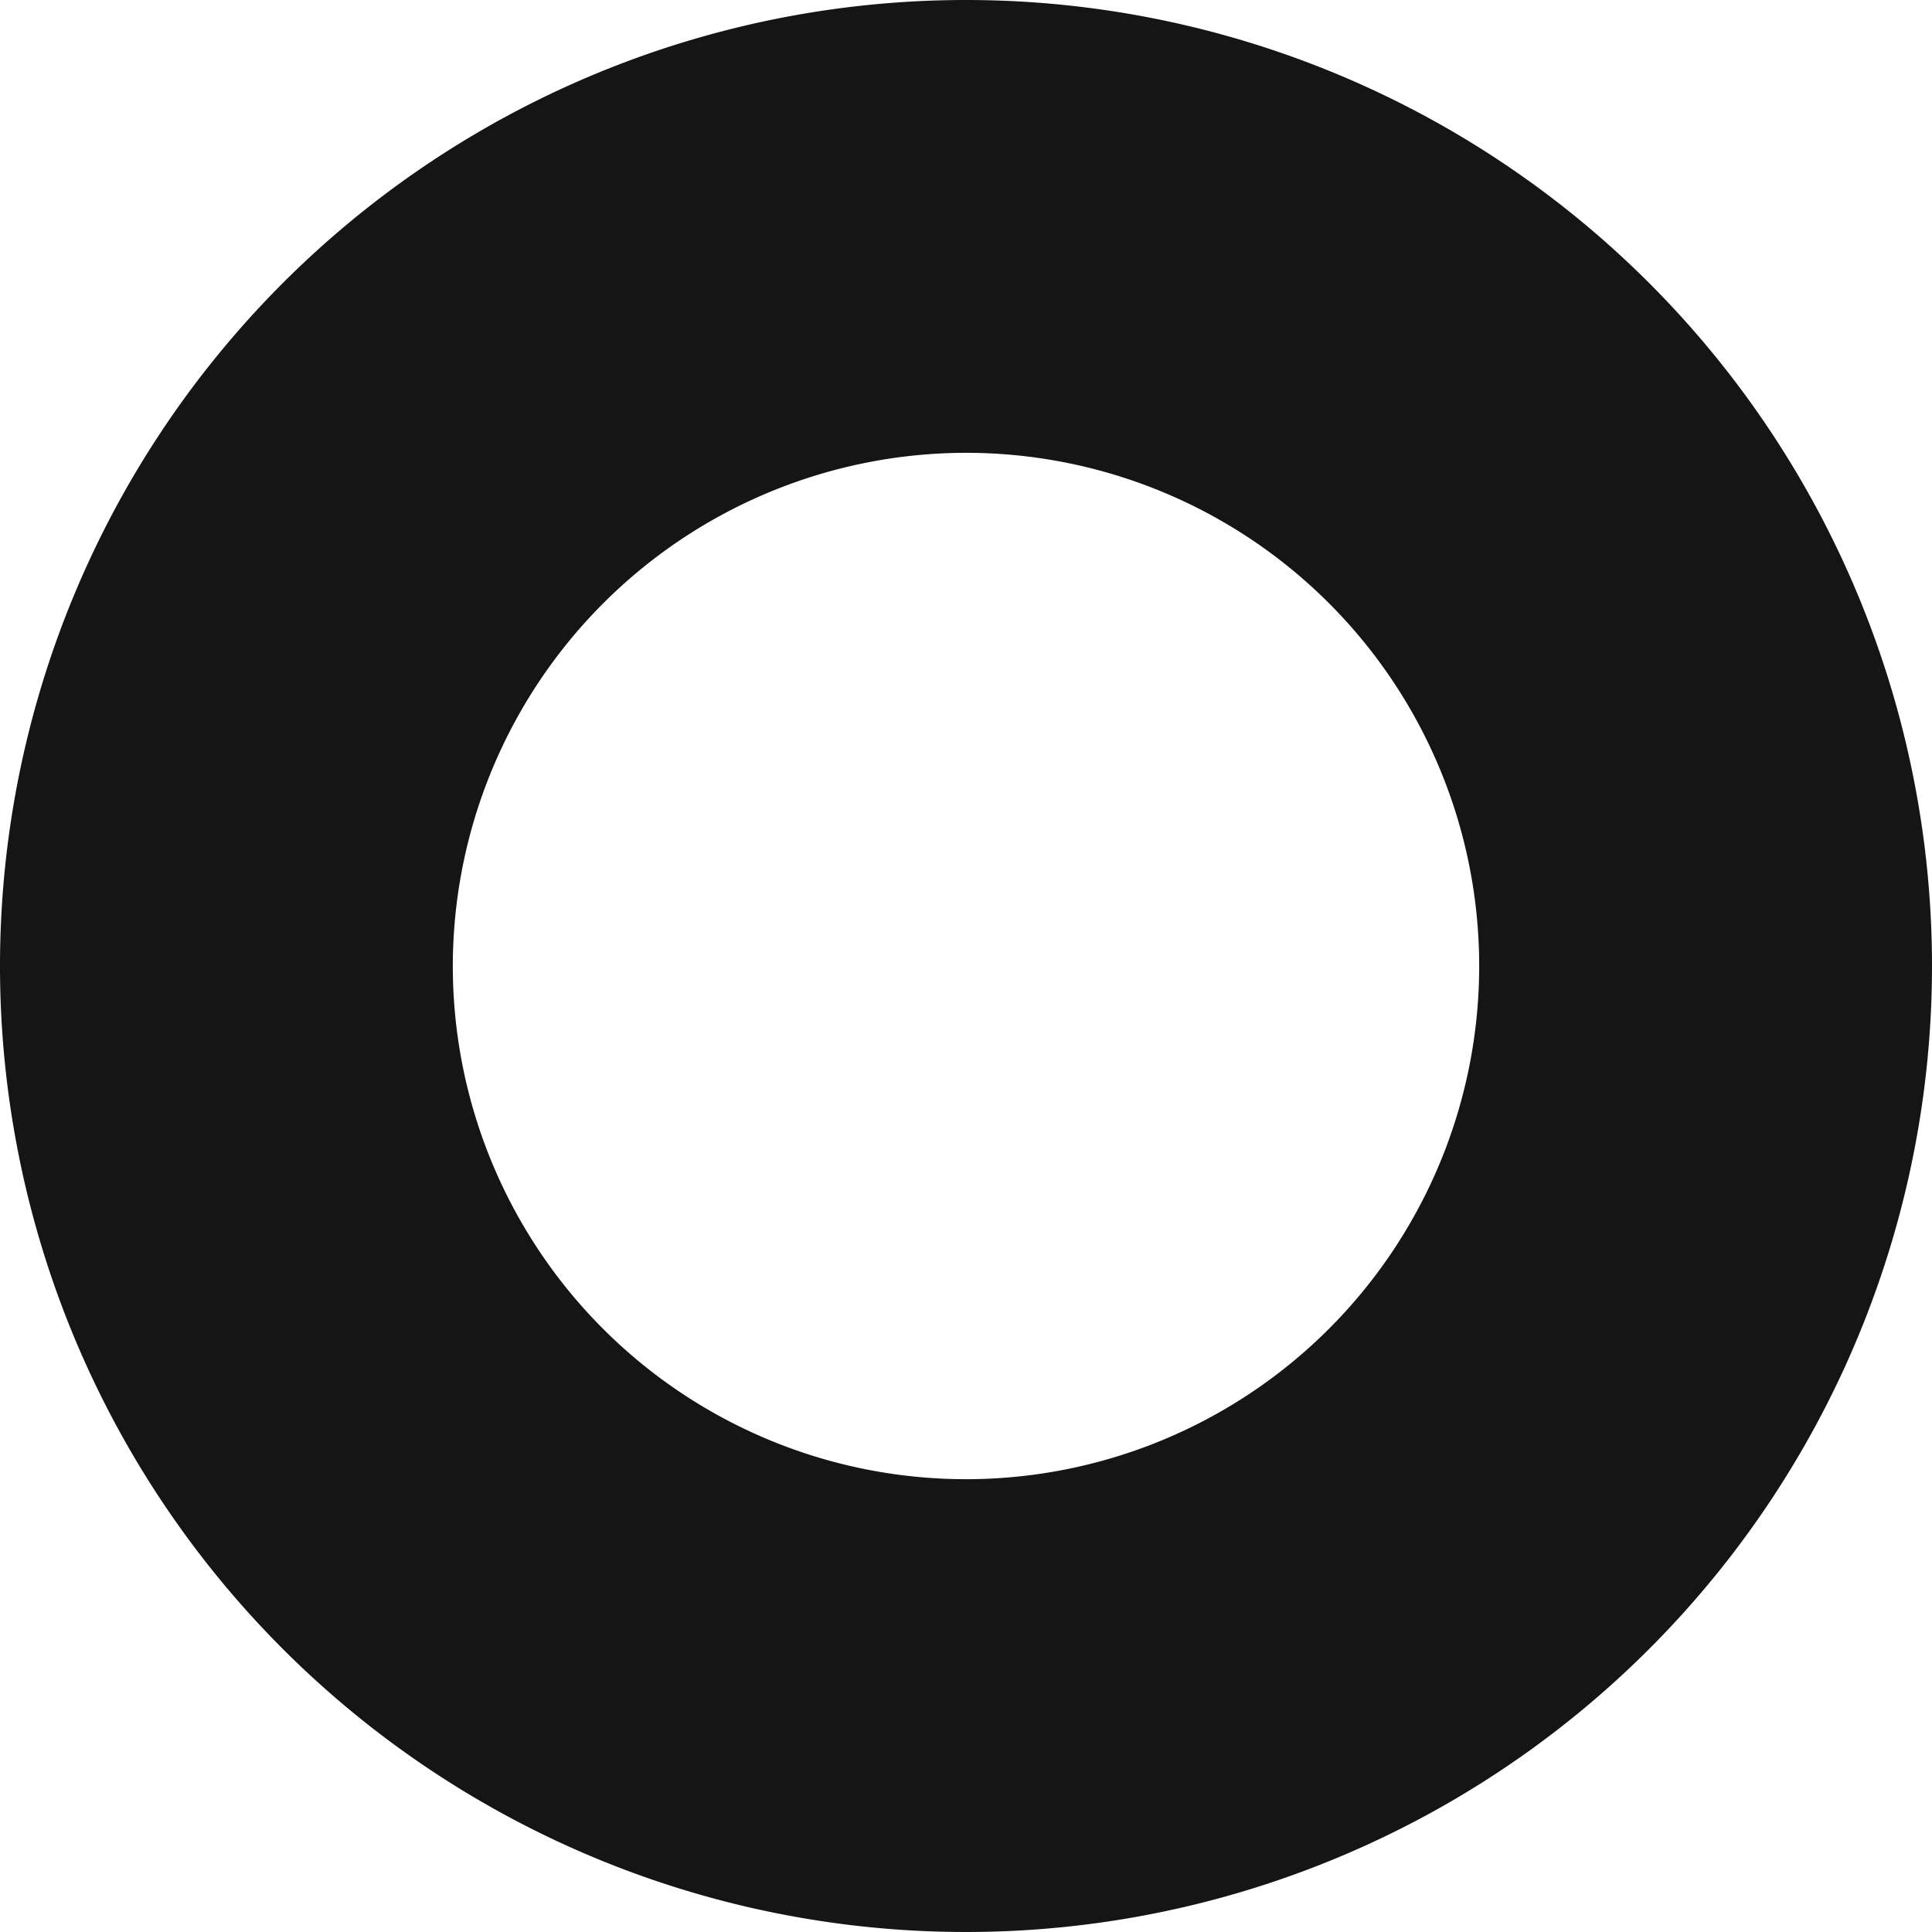 <svg id="be330566-1e76-49be-a787-8108754990f9" data-name="Layer 16" xmlns="http://www.w3.org/2000/svg" viewBox="0 0 256 256"><title>loggger-ring</title><path d="M512.5,444.5a68,68,0,1,1-68,68,68.07,68.07,0,0,1,68-68m0-60a128,128,0,1,0,128,128,128,128,0,0,0-128-128Z" transform="translate(-384.5 -384.5)" style="fill:#151515"/></svg>